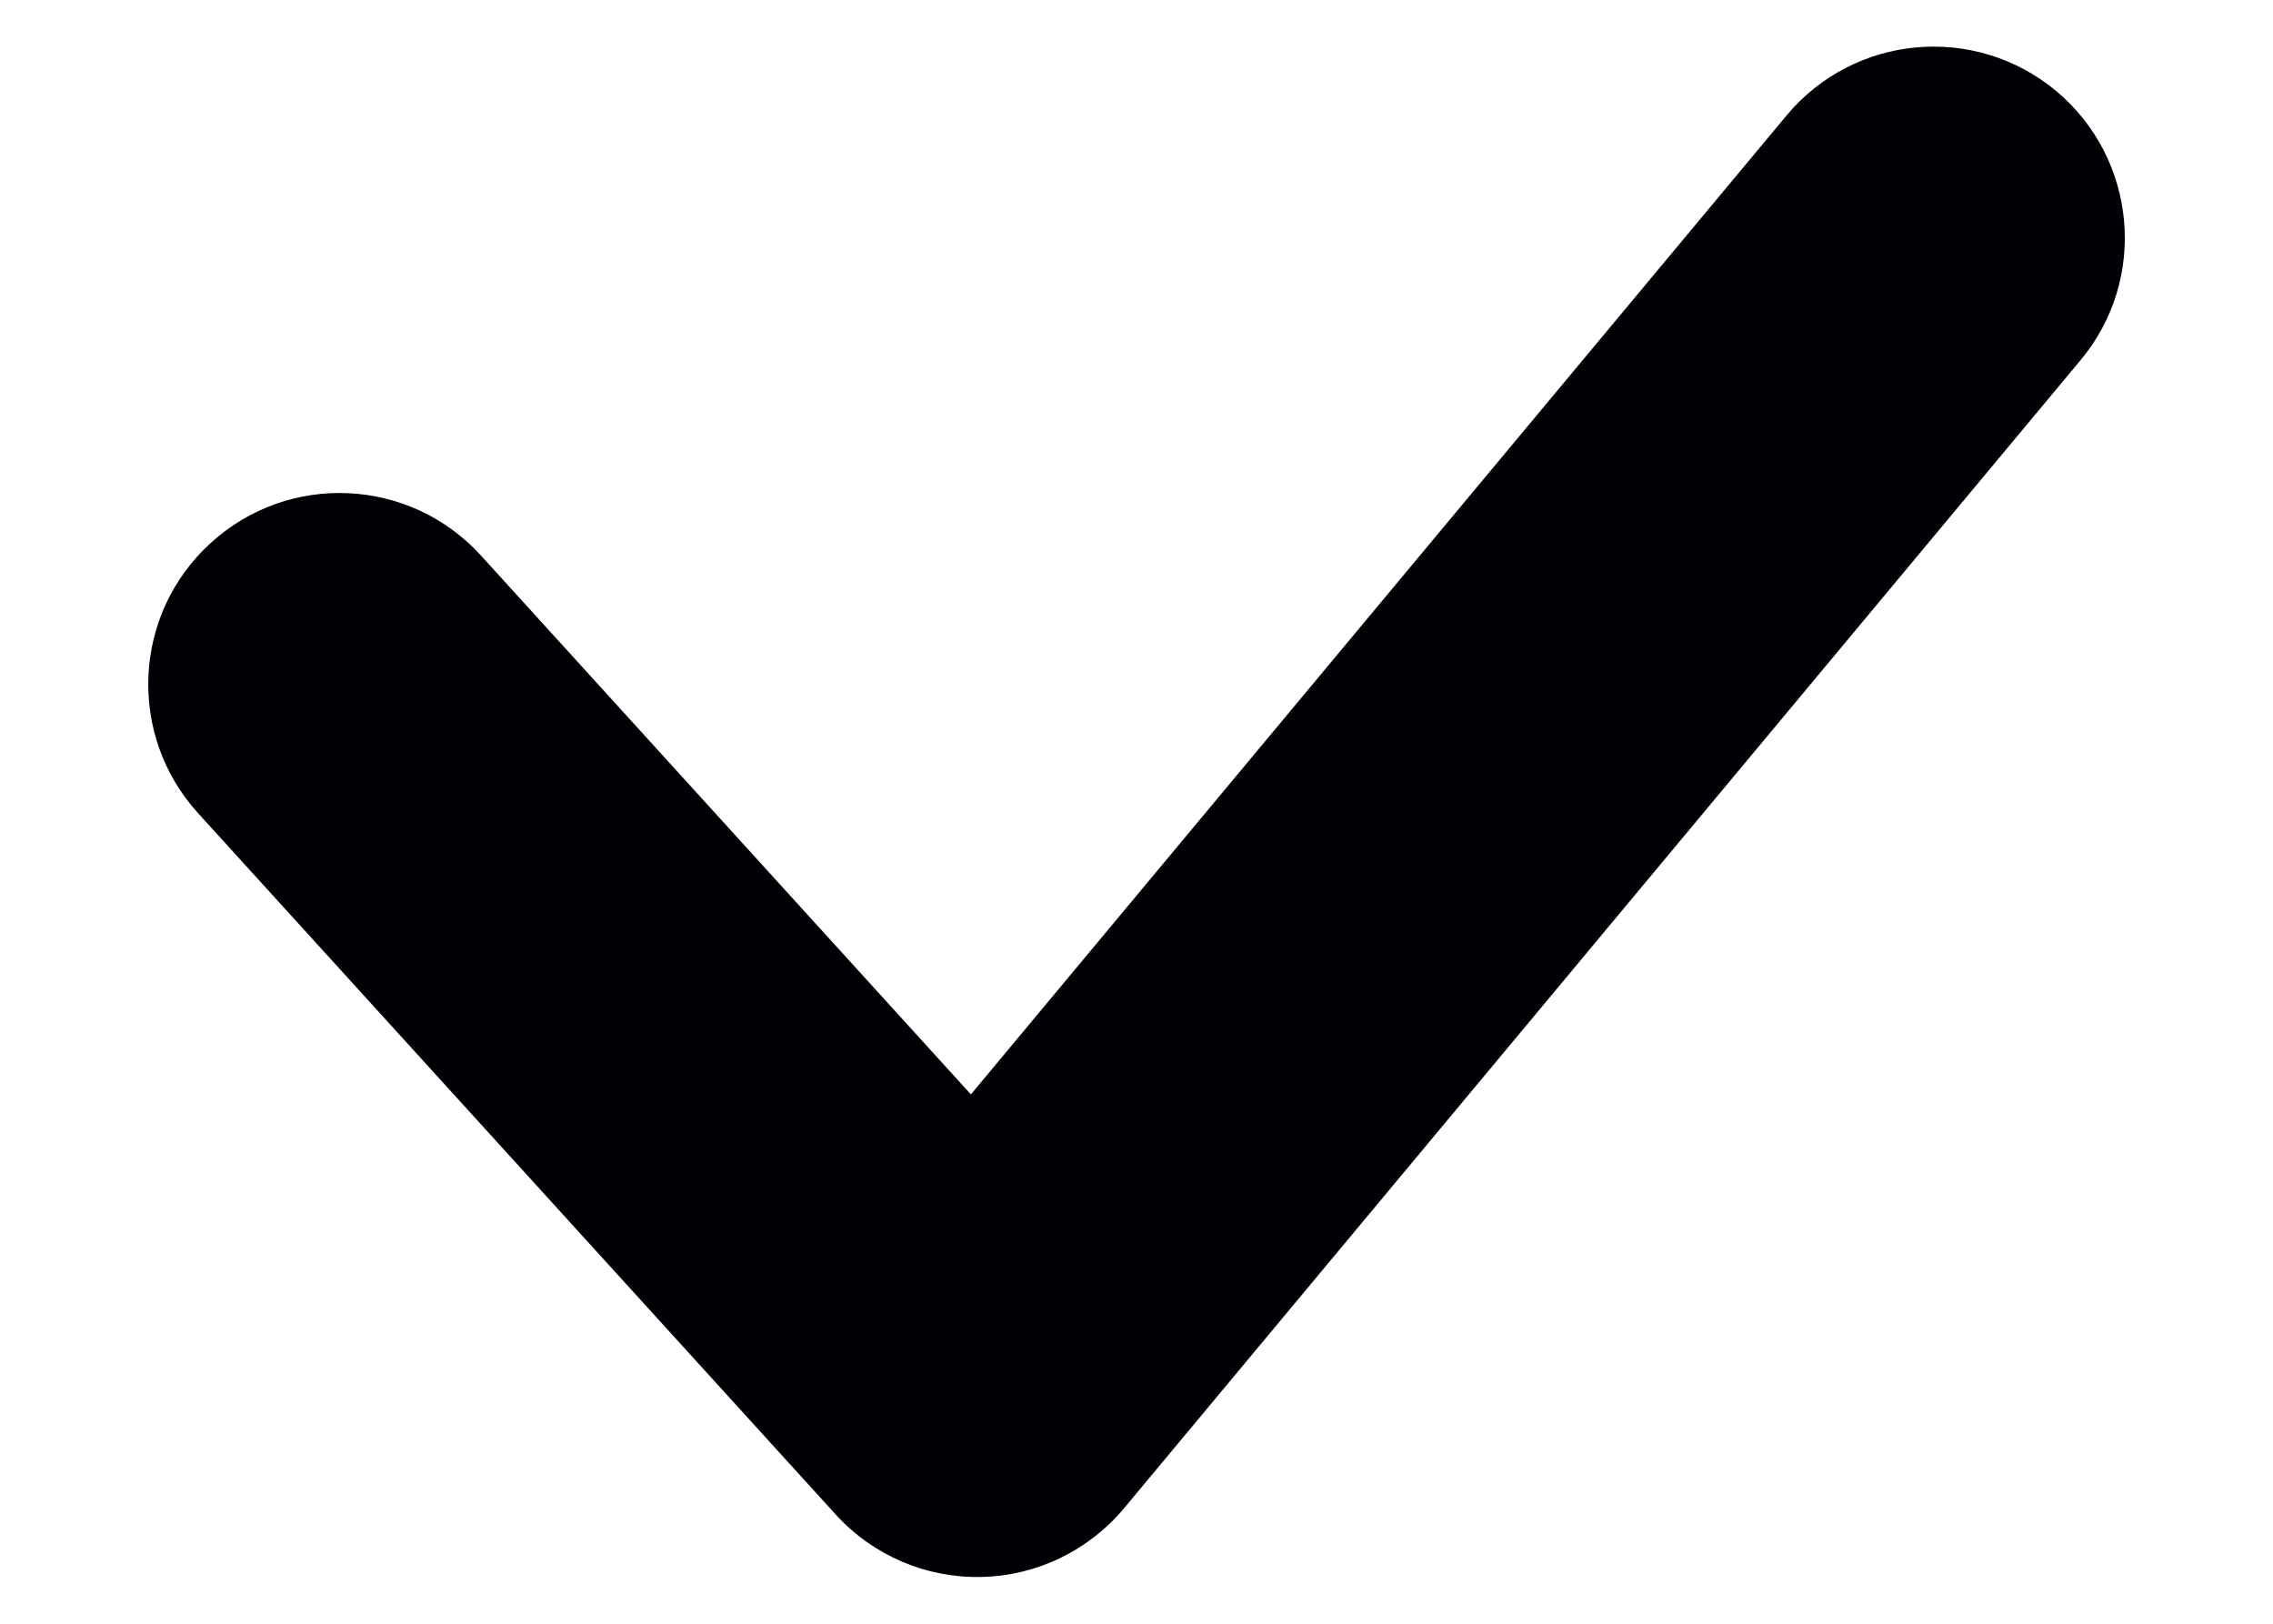 <svg width="14" height="10" viewBox="0 0 14 10" fill="none" xmlns="http://www.w3.org/2000/svg">
<path fill-rule="evenodd" clip-rule="evenodd" d="M1.299 3.343C1.78 2.905 2.525 2.94 2.963 3.422L5.98 6.74L11.004 0.711C11.421 0.211 12.164 0.144 12.664 0.56C13.163 0.977 13.231 1.72 12.814 2.219L6.924 9.288C6.705 9.55 6.385 9.705 6.044 9.712C5.703 9.719 5.376 9.579 5.147 9.327L1.219 5.007C0.782 4.525 0.817 3.78 1.299 3.343Z" fill="#000105"/>
</svg>
